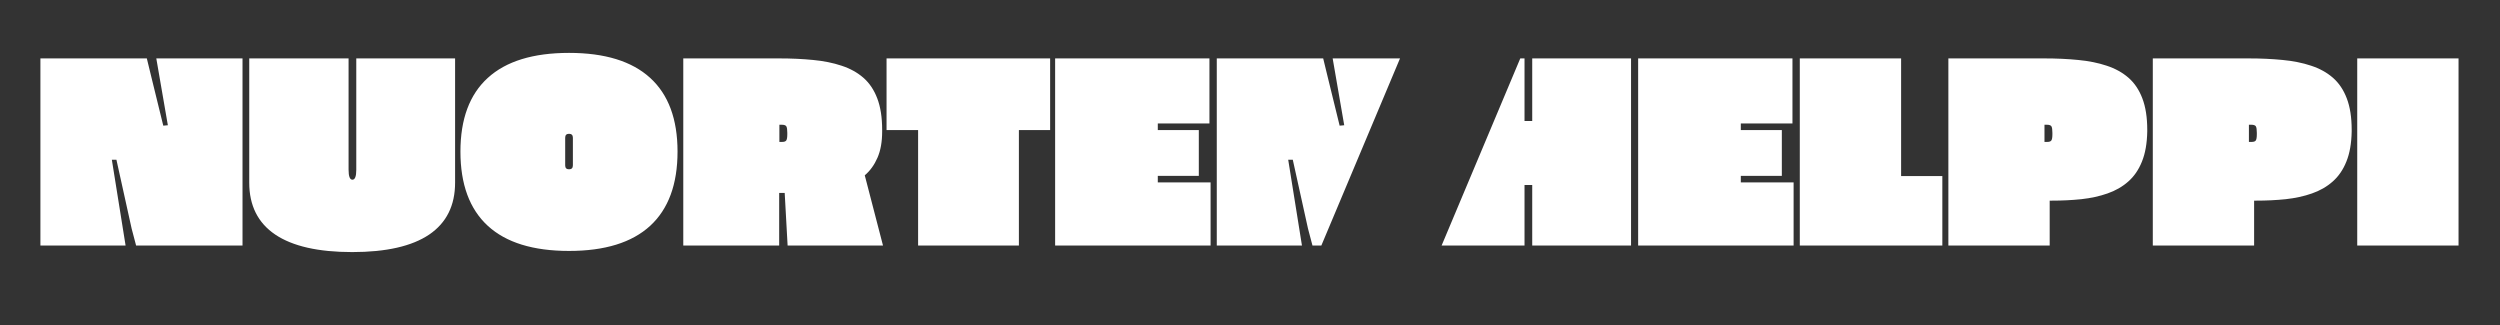 <?xml version="1.0" encoding="UTF-8" standalone="no"?><!DOCTYPE svg PUBLIC "-//W3C//DTD SVG 1.1//EN" "http://www.w3.org/Graphics/SVG/1.1/DTD/svg11.dtd"><svg width="100%" height="100%" viewBox="0 0 8684 1130" version="1.1" xmlns="http://www.w3.org/2000/svg" xmlns:xlink="http://www.w3.org/1999/xlink" xml:space="preserve" xmlns:serif="http://www.serif.com/" style="fill-rule:evenodd;clip-rule:evenodd;stroke-linejoin:round;stroke-miterlimit:2;"><rect x="0" y="0" width="8684" height="1130" fill="#333333" stroke="none"/><g><path d="M4589.85,852.833l-30.875,0l-15.554,-58.954l-52.808,-239.075l-15.912,0l47.742,298.033l-295.863,0l0,-649.958l369.646,-0l15.192,62.571l41.954,171.079l15.913,-1.446l-40.146,-232.204l233.938,0l-273.233,649.958l0.008,-0.004Zm690.983,-649.958l14.738,0l0,217.375l26.767,0l0,-217.375l343.242,0l0,649.958l-343.242,0l0,-210.142l-26.767,0l0,210.142l-287.971,0l273.233,-649.958Zm-5140.463,649.958l0,-649.958l369.646,0l15.192,62.571l41.954,171.079l15.913,-1.446l-40.146,-232.204l299.479,0l0,649.958l-369.646,0l-15.554,-58.954l-52.808,-239.075l-15.913,0l47.742,298.033l-295.863,0l0.004,-0.004Zm1083.096,22.788c-117.912,0 -207.067,-20.254 -267.287,-60.763c-60.312,-40.692 -90.421,-100.912 -90.421,-180.483l0,-431.496l345.05,-0l0,386.646c0,23.15 4.429,34.721 13.383,34.721c8.863,0 13.383,-11.392 13.383,-34.362l0,-387.008l343.242,0l0,431.496c0,79.571 -30.021,139.792 -90.062,180.483c-60.042,40.508 -149.196,60.762 -267.288,60.762l0,0.004Zm1965.654,-22.788l0,-401.112l-109.592,0l0,-248.842l568.217,0l0,248.842l-108.508,0l0,401.112l-350.117,0Zm-1589.754,-326.246c0,-113.029 31.646,-198.388 95.125,-256.075c63.388,-57.871 157.425,-86.804 282.117,-86.804c124.421,0 218.279,28.933 281.758,86.804c63.388,57.688 95.125,143.05 95.125,256.075c0,113.571 -31.737,199.562 -95.125,257.883c-63.475,58.142 -157.333,87.167 -281.758,87.167c-124.692,0 -218.733,-29.025 -282.117,-87.167c-63.475,-58.321 -95.125,-144.312 -95.125,-257.883Zm363.858,47.742c0,9.225 4.429,13.746 13.383,13.746c8.862,0 13.383,-4.521 13.383,-13.746l0,-95.846c0,-9.133 -4.521,-13.746 -13.383,-13.746c-8.95,0 -13.383,4.613 -13.383,13.746l0,95.846Zm3727.054,278.5l0,-649.958l536.025,0l0,226.054l-179.4,0l0,22.787l142.504,0l0,159.142l-142.504,0l0,22.788l183.375,0l0,219.183l-540.004,0l0.004,0.004Zm-2623.129,0l-331.308,0l-10.129,-182.654l-19.171,0l0,182.654l-333.117,0l0,-649.958l332.754,0c42.408,0 81.833,1.808 118.271,5.425c36.35,3.438 69.263,10.037 98.742,19.892c29.658,9.675 54.975,23.692 75.954,41.954c20.979,18.354 36.983,42.229 48.104,71.617c11.304,29.479 17,65.829 17,109.229l0,5.787c0,35.988 -5.425,66.371 -16.275,91.146c-10.671,24.596 -25.317,45.029 -44.125,61.125l63.296,243.779l0.004,0.004Zm-359.883,-359.883l9.767,0c6.963,0 11.662,-1.629 14.104,-5.062c2.35,-3.346 3.617,-10.488 3.617,-21.342l0,-5.062c0,-11.033 -1.083,-18.538 -3.254,-22.425c-2.171,-3.796 -7.596,-5.788 -16.275,-5.788l-7.958,0l0,59.679Zm957.825,359.883l0,-649.958l536.025,0l0,226.054l-179.4,0l0,22.787l142.504,0l0,159.142l-142.504,0l0,22.788l183.375,0l0,219.183l-540.004,0l0.004,0.004Zm3812.875,0l0,-649.958l332.754,0c42.408,0 81.833,1.808 118.271,5.425c36.35,3.438 69.262,10.037 98.742,19.892c29.658,9.675 54.975,23.692 75.954,41.954c20.979,18.354 36.983,42.229 48.104,71.617c11.304,29.479 17,65.829 17,109.229l0,5.787c-0.725,41.233 -6.871,76.138 -18.446,104.529c-11.392,28.483 -27.308,51.629 -47.742,69.446c-20.254,17.904 -44.308,31.646 -71.975,41.233c-27.487,9.675 -57.779,16.275 -90.783,19.892c-32.825,3.437 -67.275,5.062 -103.442,5.062l-6.508,0l0,155.887l-351.925,0l-0.004,0.004Zm333.842,-359.883l9.767,0c6.963,0 11.663,-1.629 14.104,-5.062c2.35,-3.346 3.617,-10.488 3.617,-21.342l0,-5.062c0,-11.033 -1.083,-18.538 -3.254,-22.425c-2.171,-3.796 -7.596,-5.788 -16.275,-5.788l-7.958,0l0,59.679Zm376.267,359.883l0,-649.958l351.925,0l0,649.958l-351.925,0Zm-1936.304,0l0,-649.958l351.925,0l0,408.708l143.229,0l0,241.246l-495.154,0l0,0.004Zm516.092,0l0,-649.958l332.754,0c42.408,0 81.833,1.808 118.271,5.425c36.35,3.438 69.263,10.037 98.742,19.892c29.658,9.675 54.975,23.692 75.954,41.954c20.979,18.354 36.983,42.229 48.104,71.617c11.304,29.479 17,65.829 17,109.229l0,5.787c-0.725,41.233 -6.871,76.138 -18.446,104.529c-11.392,28.483 -27.308,51.629 -47.742,69.446c-20.254,17.904 -44.308,31.646 -71.975,41.233c-27.488,9.675 -57.779,16.275 -90.783,19.892c-32.825,3.437 -67.275,5.062 -103.442,5.062l-6.508,0l0,155.887l-351.925,0l-0.004,0.004Zm333.842,-359.883l9.767,0c6.962,0 11.662,-1.629 14.104,-5.062c2.35,-3.346 3.617,-10.488 3.617,-21.342l0,-5.062c0,-11.033 -1.083,-18.538 -3.254,-22.425c-2.171,-3.796 -7.596,-5.788 -16.275,-5.788l-7.958,0l0,59.679Z" style="fill:#fff;"/></g></svg>